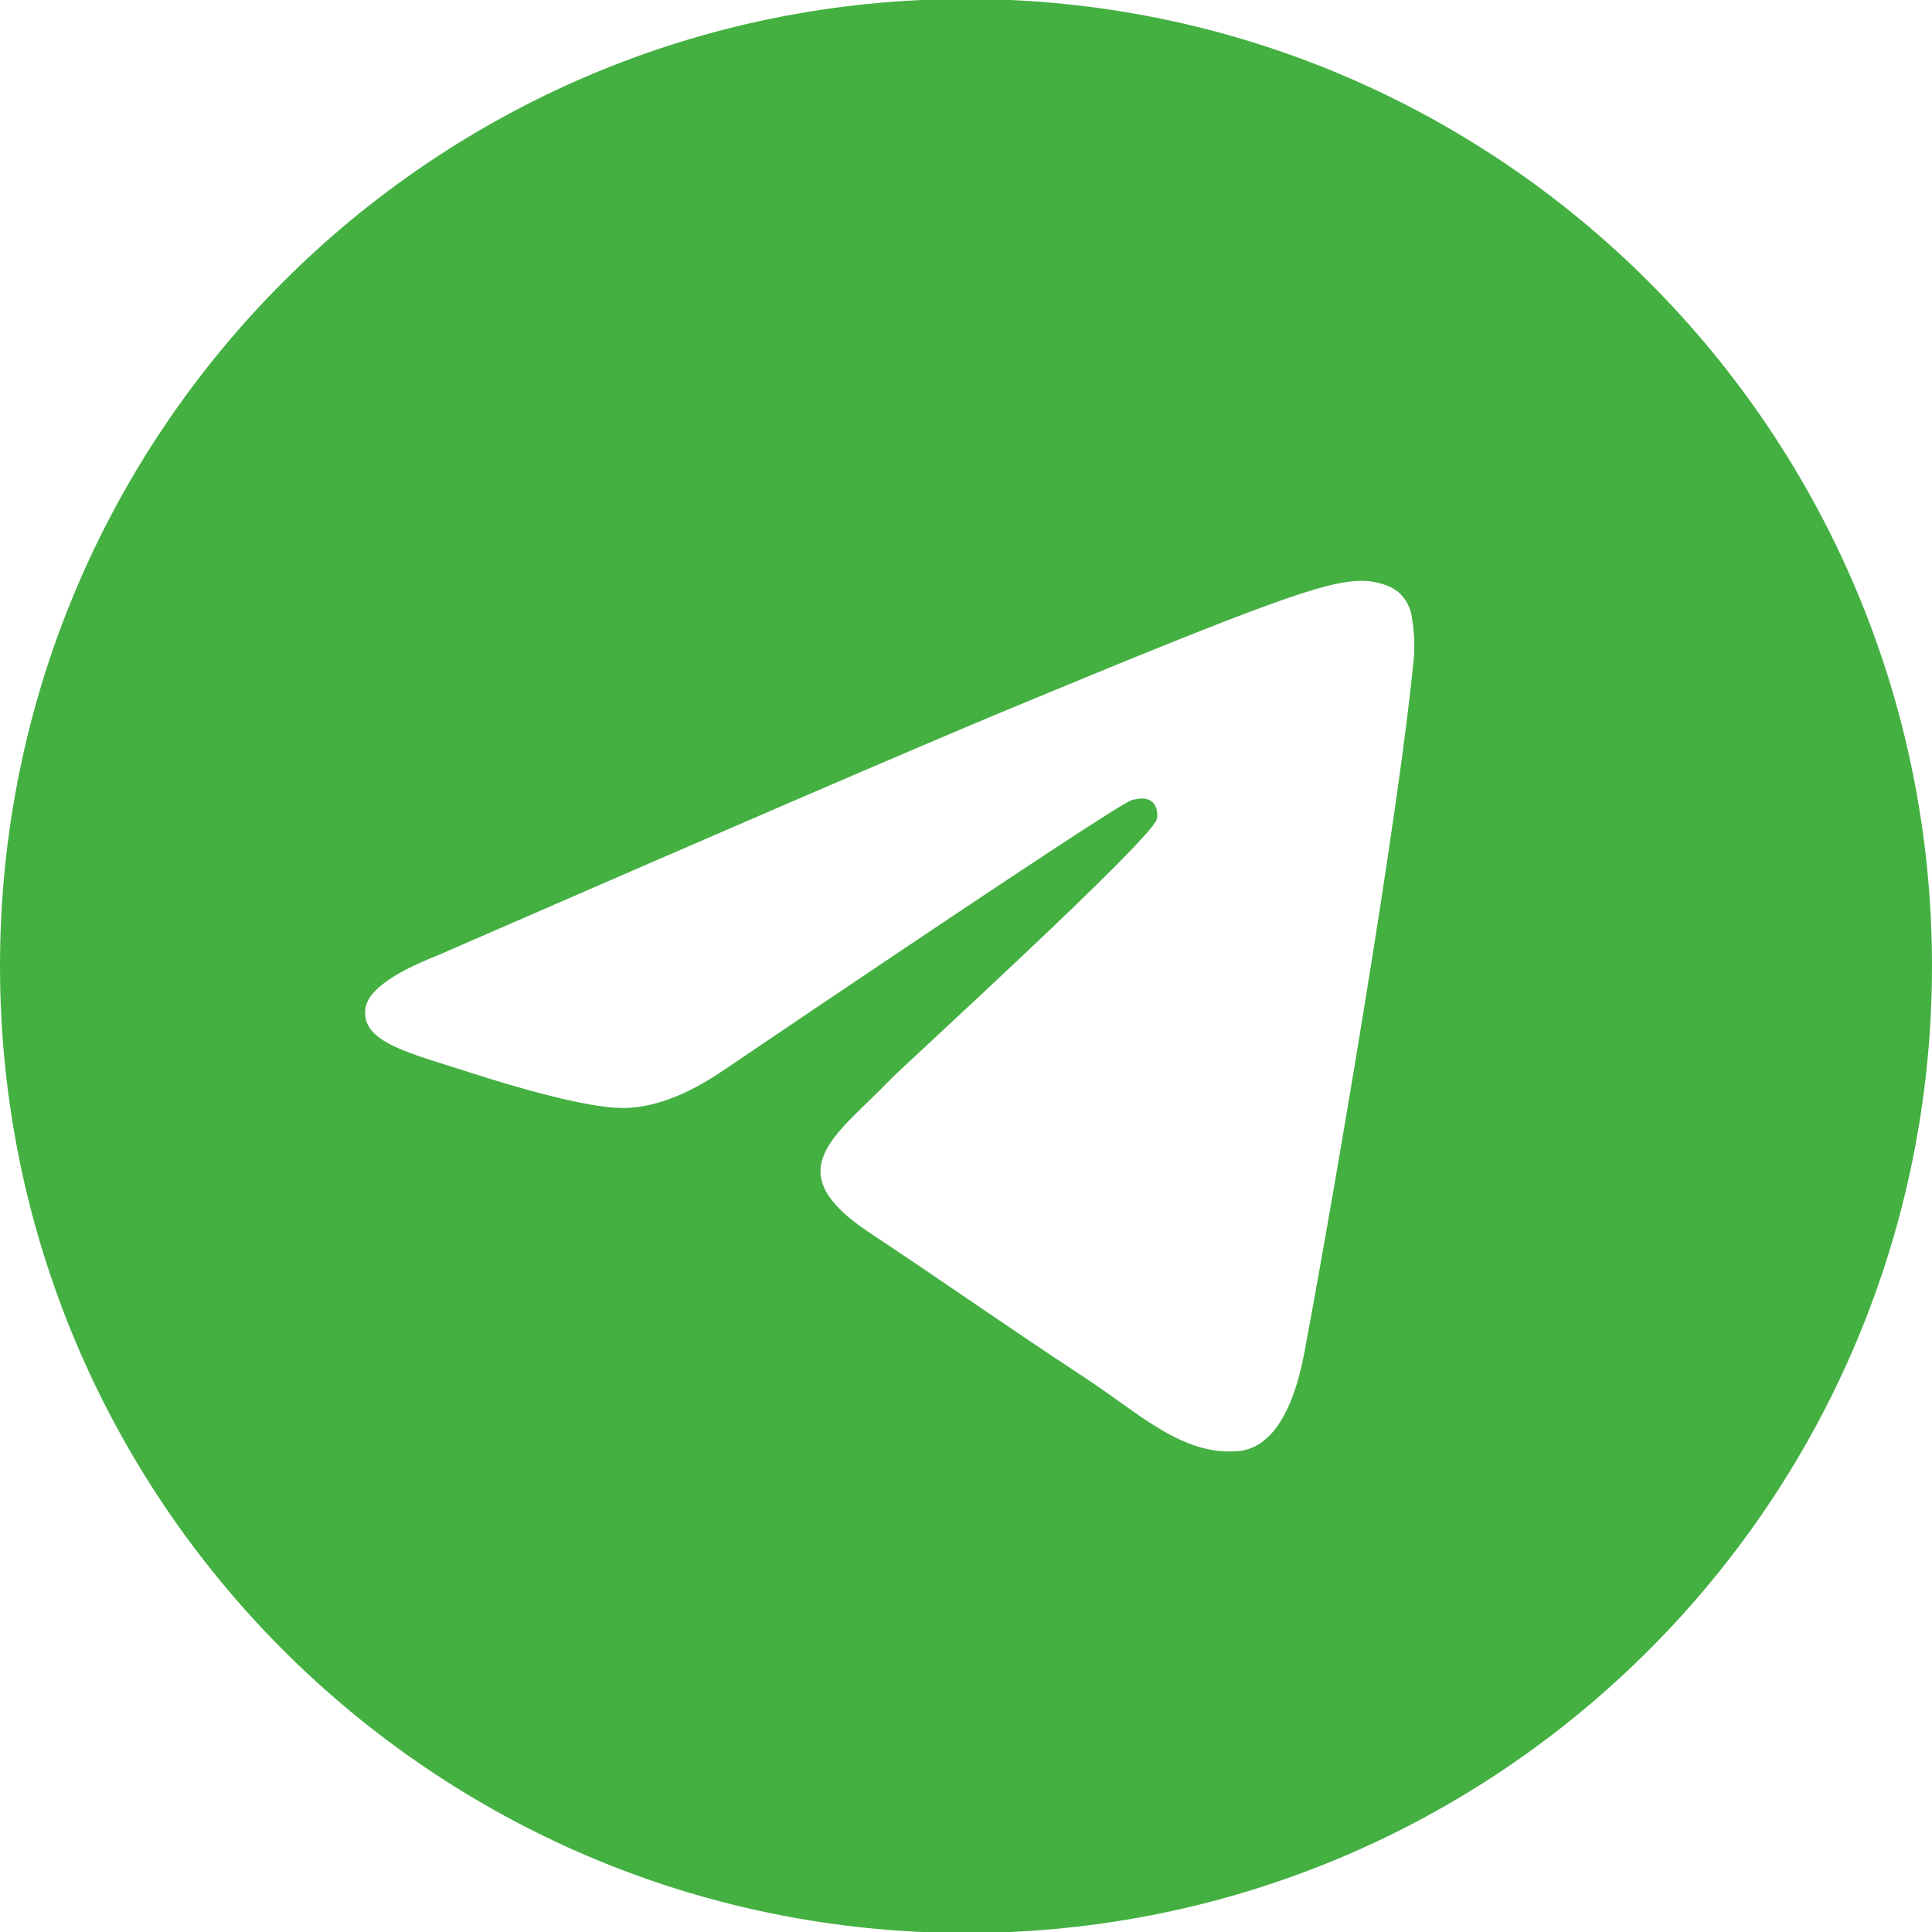 <?xml version="1.0" encoding="UTF-8"?> <svg xmlns="http://www.w3.org/2000/svg" width="60" height="60" viewBox="0 0 60 60" fill="none"><g clip-path="url(#clip0_973_603)"><path d="M30 -0.031C13.427 -0.031 0 13.41 0 30C0 46.59 13.427 60.031 30 60.031C46.573 60.031 60 46.59 60 30C60 13.41 46.573 -0.031 30 -0.031ZM43.911 20.397C43.464 25.144 41.504 36.672 40.512 41.988C40.089 44.241 39.266 44.991 38.468 45.064C36.726 45.221 35.407 43.914 33.714 42.8C31.077 41.068 29.577 39.99 27.024 38.295C24.061 36.345 25.984 35.268 27.665 33.512C28.113 33.052 35.782 26.064 35.927 25.435C35.952 25.35 35.964 25.059 35.782 24.902C35.601 24.744 35.347 24.805 35.165 24.841C34.899 24.898 30.681 27.687 22.512 33.209C21.319 34.032 20.234 34.432 19.258 34.408C18.181 34.384 16.125 33.802 14.589 33.306C12.714 32.7 11.214 32.373 11.347 31.332C11.411 30.791 12.157 30.238 13.585 29.673C22.327 25.863 28.157 23.348 31.077 22.129C39.411 18.666 41.141 18.06 42.266 18.036C42.52 18.036 43.065 18.096 43.427 18.387C43.664 18.596 43.815 18.885 43.851 19.198C43.916 19.595 43.937 19.997 43.911 20.397Z" fill="#44B042"></path></g><defs><clipPath id="clip0_973_603"><rect width="60" height="60" fill="white"></rect></clipPath></defs></svg> 